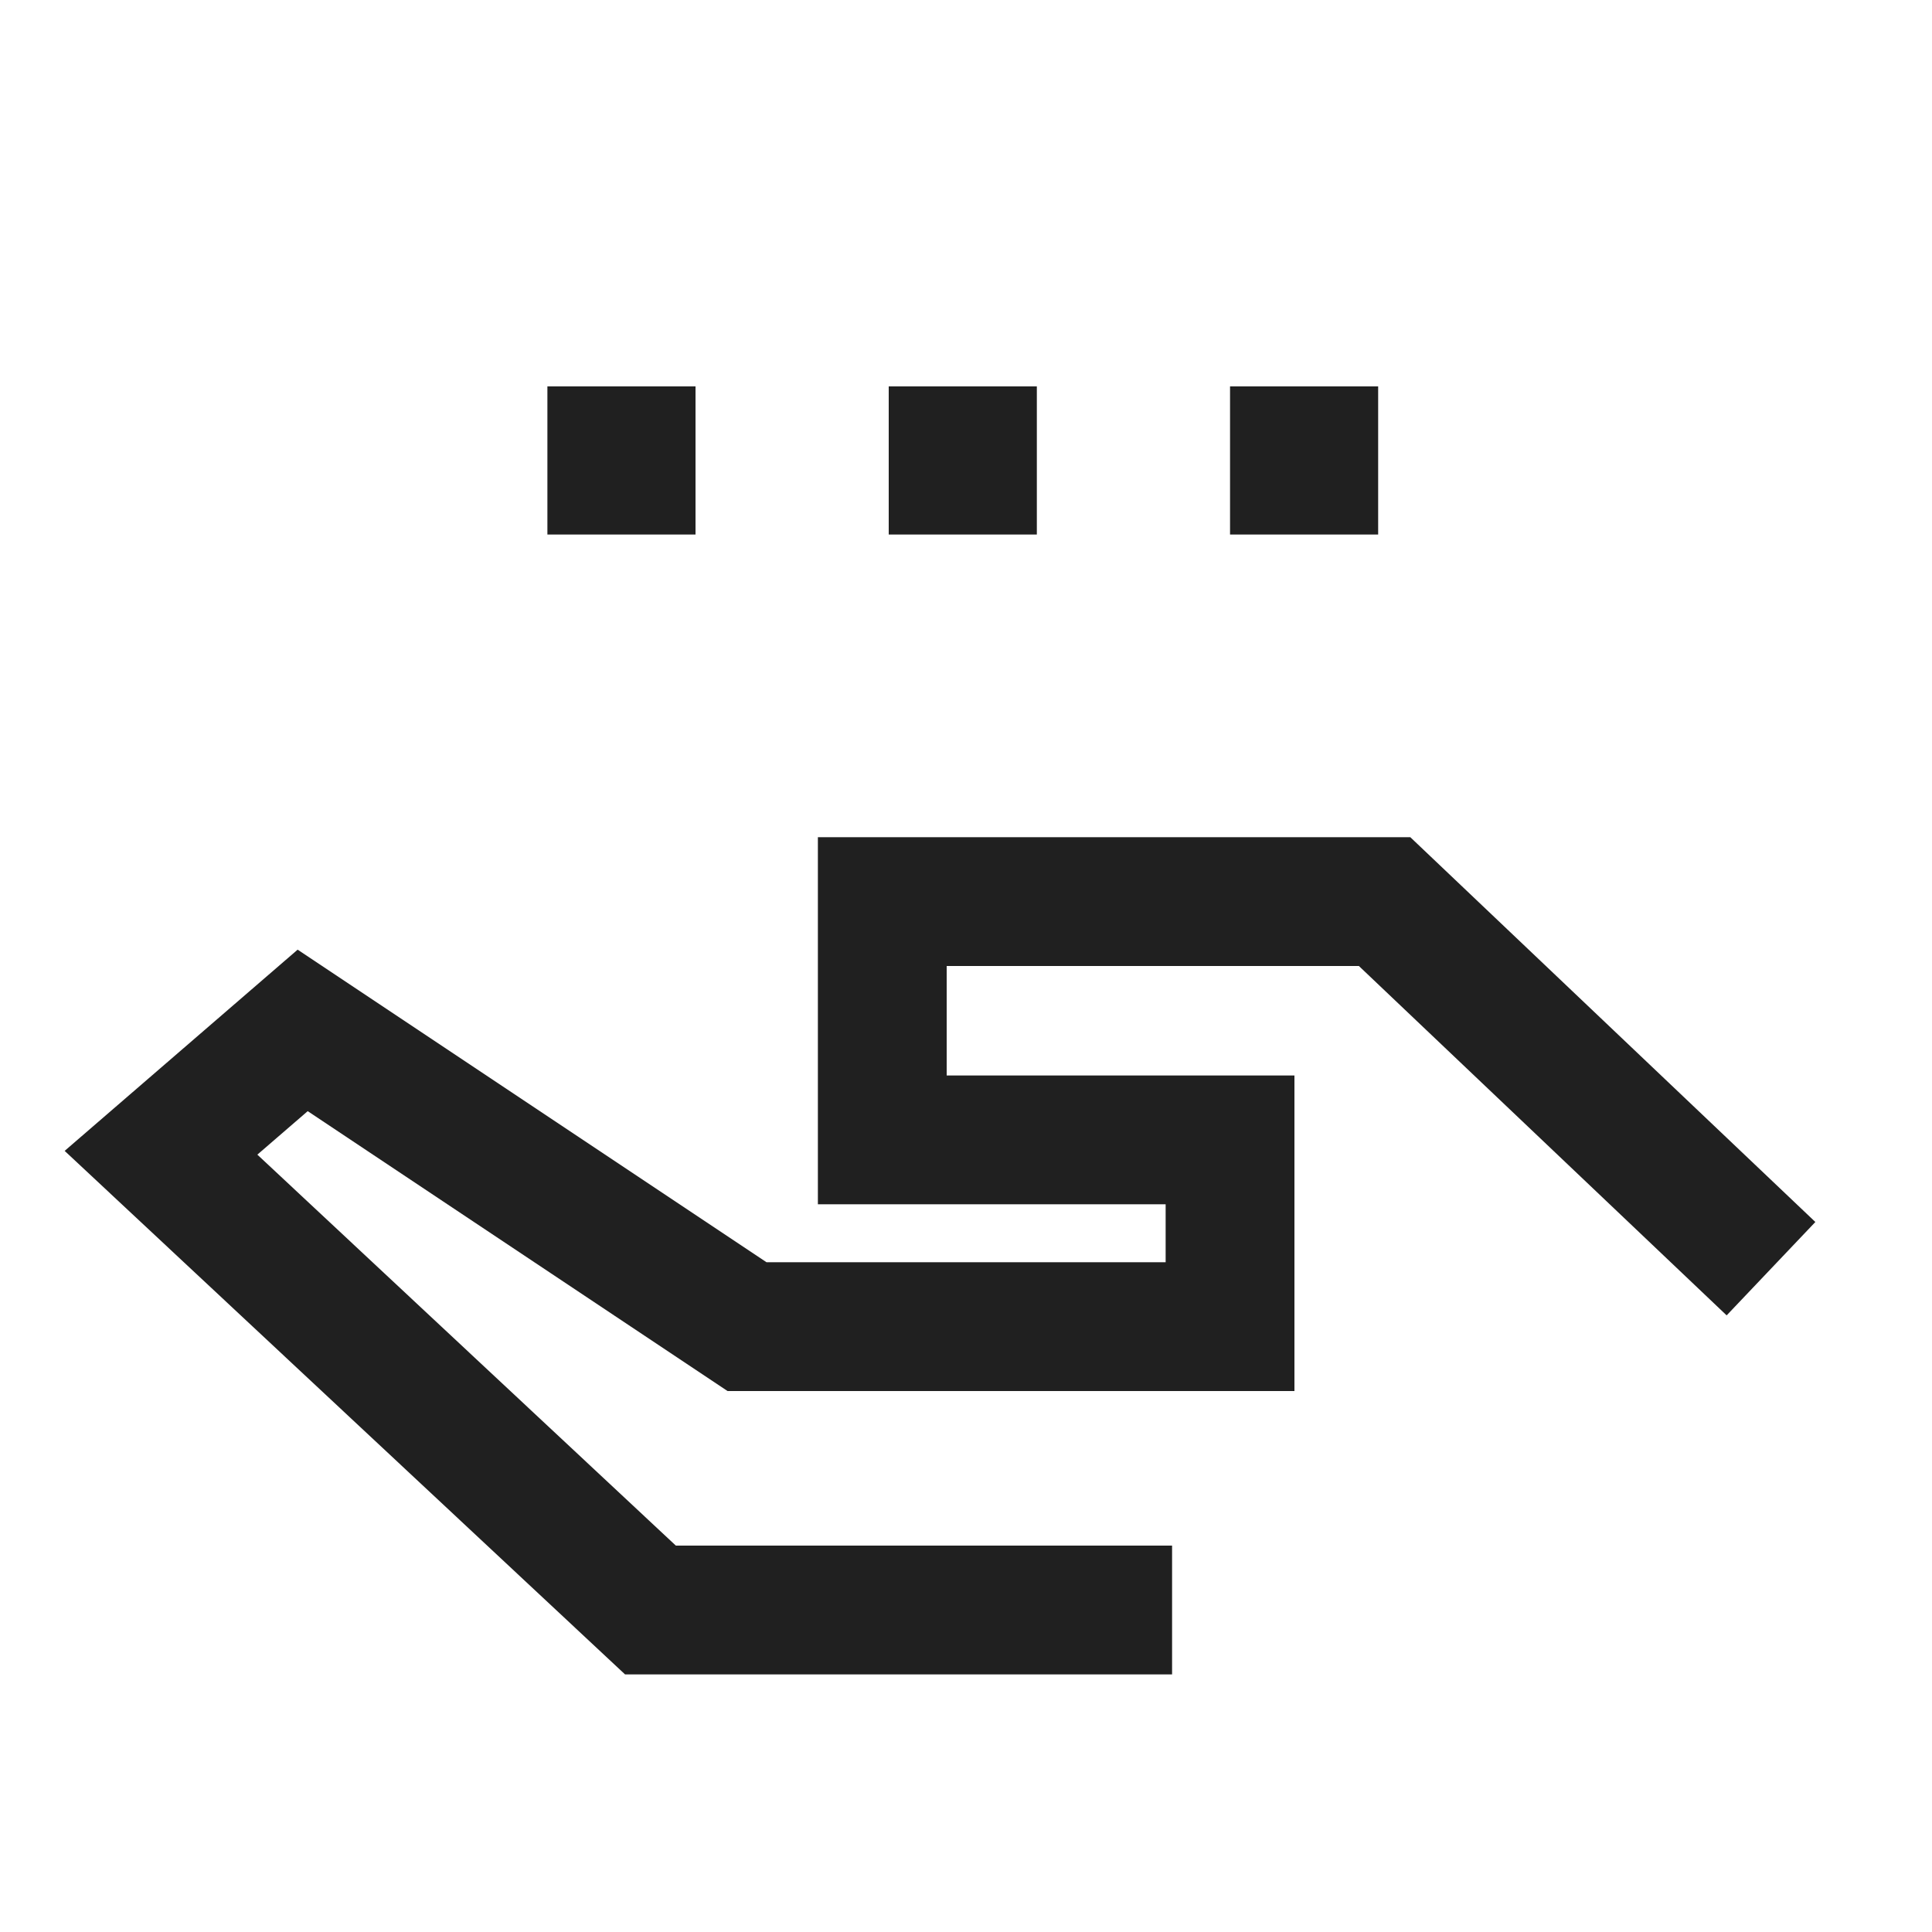 <?xml version="1.0" encoding="utf-8"?>
<!-- Generator: Adobe Illustrator 25.2.3, SVG Export Plug-In . SVG Version: 6.00 Build 0)  -->
<svg version="1.1" id="圖層_1" xmlns="http://www.w3.org/2000/svg" xmlns:xlink="http://www.w3.org/1999/xlink" x="0px" y="0px"
	 viewBox="0 0 30 30" style="enable-background:new 0 0 30 30;" xml:space="preserve">
<style type="text/css">
	.st0{fill-rule:evenodd;clip-rule:evenodd;fill:#202020;}
	.st1{fill:none;stroke:#202020;stroke-width:2;}
</style>
<g>
	<g>
		<path class="st0" d="M8.5,8.3h2.3V6H8.5V8.3z M13.8,8.3h2.3V6h-2.3V8.3z M19.1,8.3h2.3V6h-2.3V8.3z"/>
	</g>
	<path class="st1" d="M27.5,19.7l-6-5.7h-7.8v3.7h5.4v2.9h-7.5l-6.9-4.6l-2.2,1.9l7.6,7.1h8.1"/>
</g>
</svg>